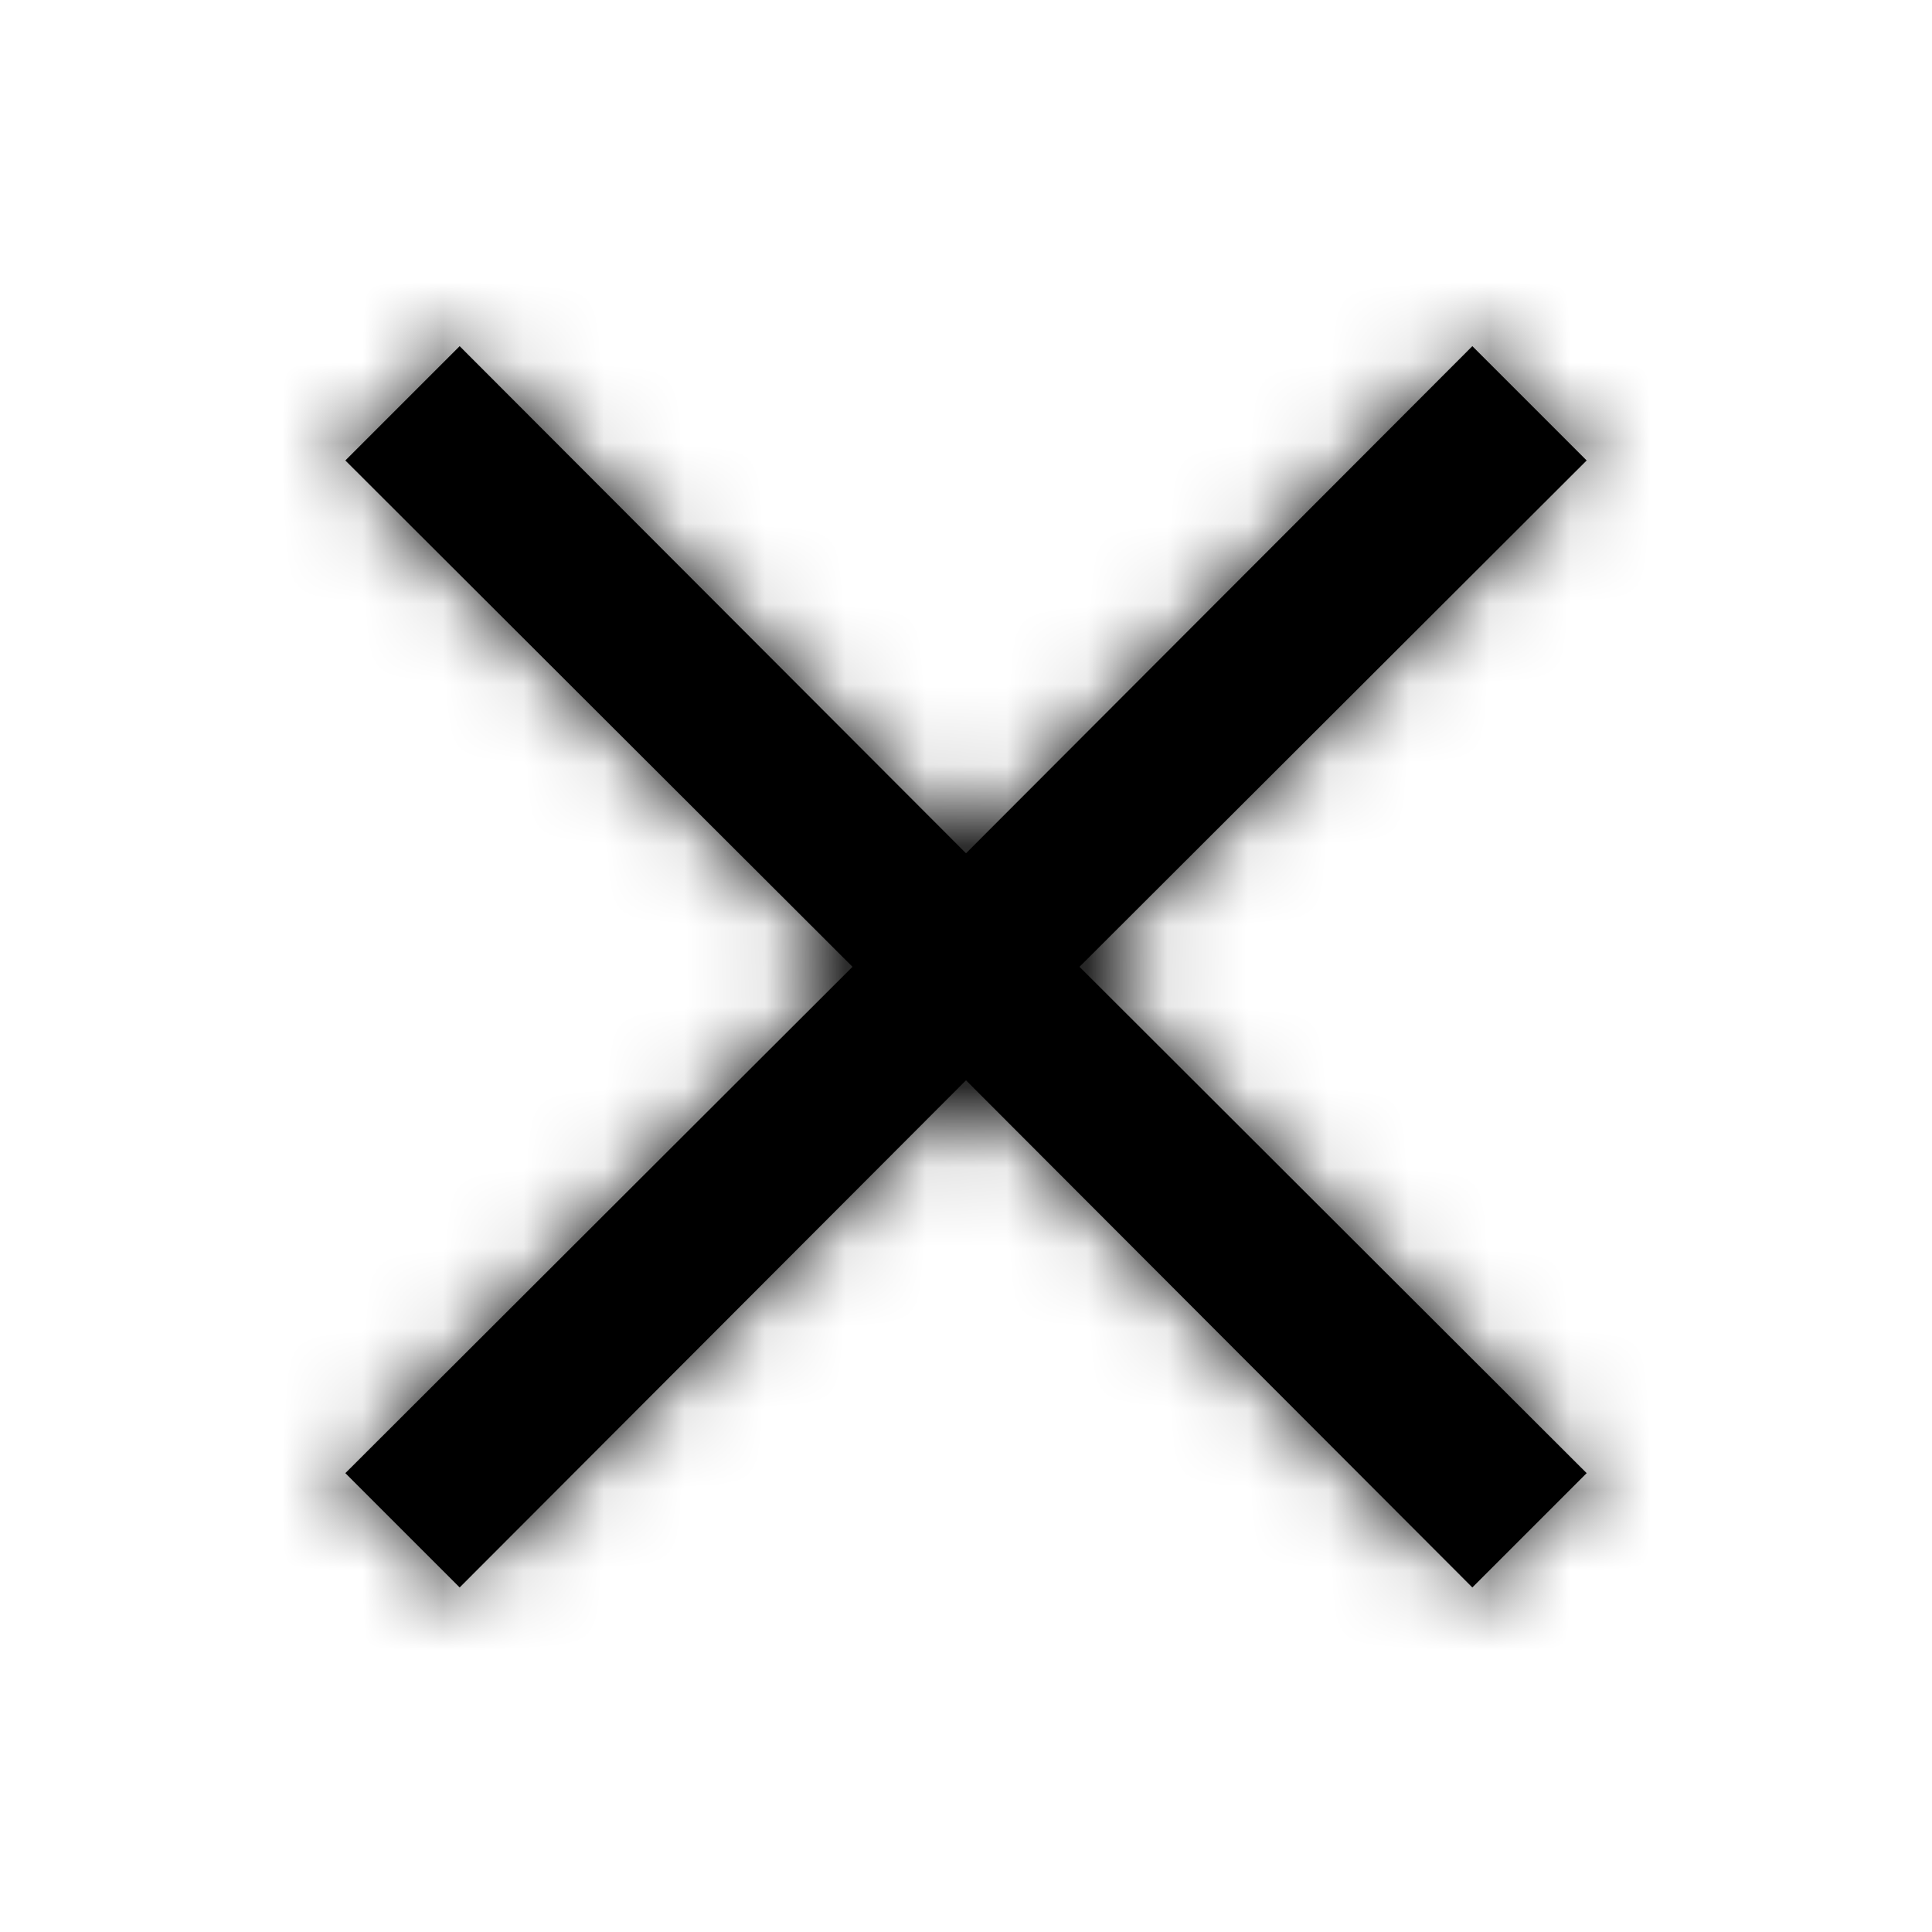 <svg width="24" height="24" viewBox="0 0 24 24" fill="none" xmlns="http://www.w3.org/2000/svg">
<path d="M19.71 5.72L18.29 4.3L12 10.6L5.71 4.3L4.29 5.72L10.59 12.01L4.29 18.3L5.71 19.72L12 13.42L18.29 19.72L19.71 18.3L13.41 12.01L19.71 5.72Z" fill="#000000"/>
<mask id="mask0_51_8868" style="mask-type:alpha" maskUnits="userSpaceOnUse" x="4" y="4" width="16" height="16">
<path d="M19.71 5.72L18.29 4.3L12 10.6L5.71 4.3L4.29 5.72L10.59 12.01L4.29 18.3L5.71 19.72L12 13.42L18.29 19.72L19.71 18.3L13.41 12.01L19.71 5.72Z" fill="white"/>
</mask>
<g mask="url(#mask0_51_8868)">
<rect width="24" height="24" fill="#000000"/>
</g>
</svg>
